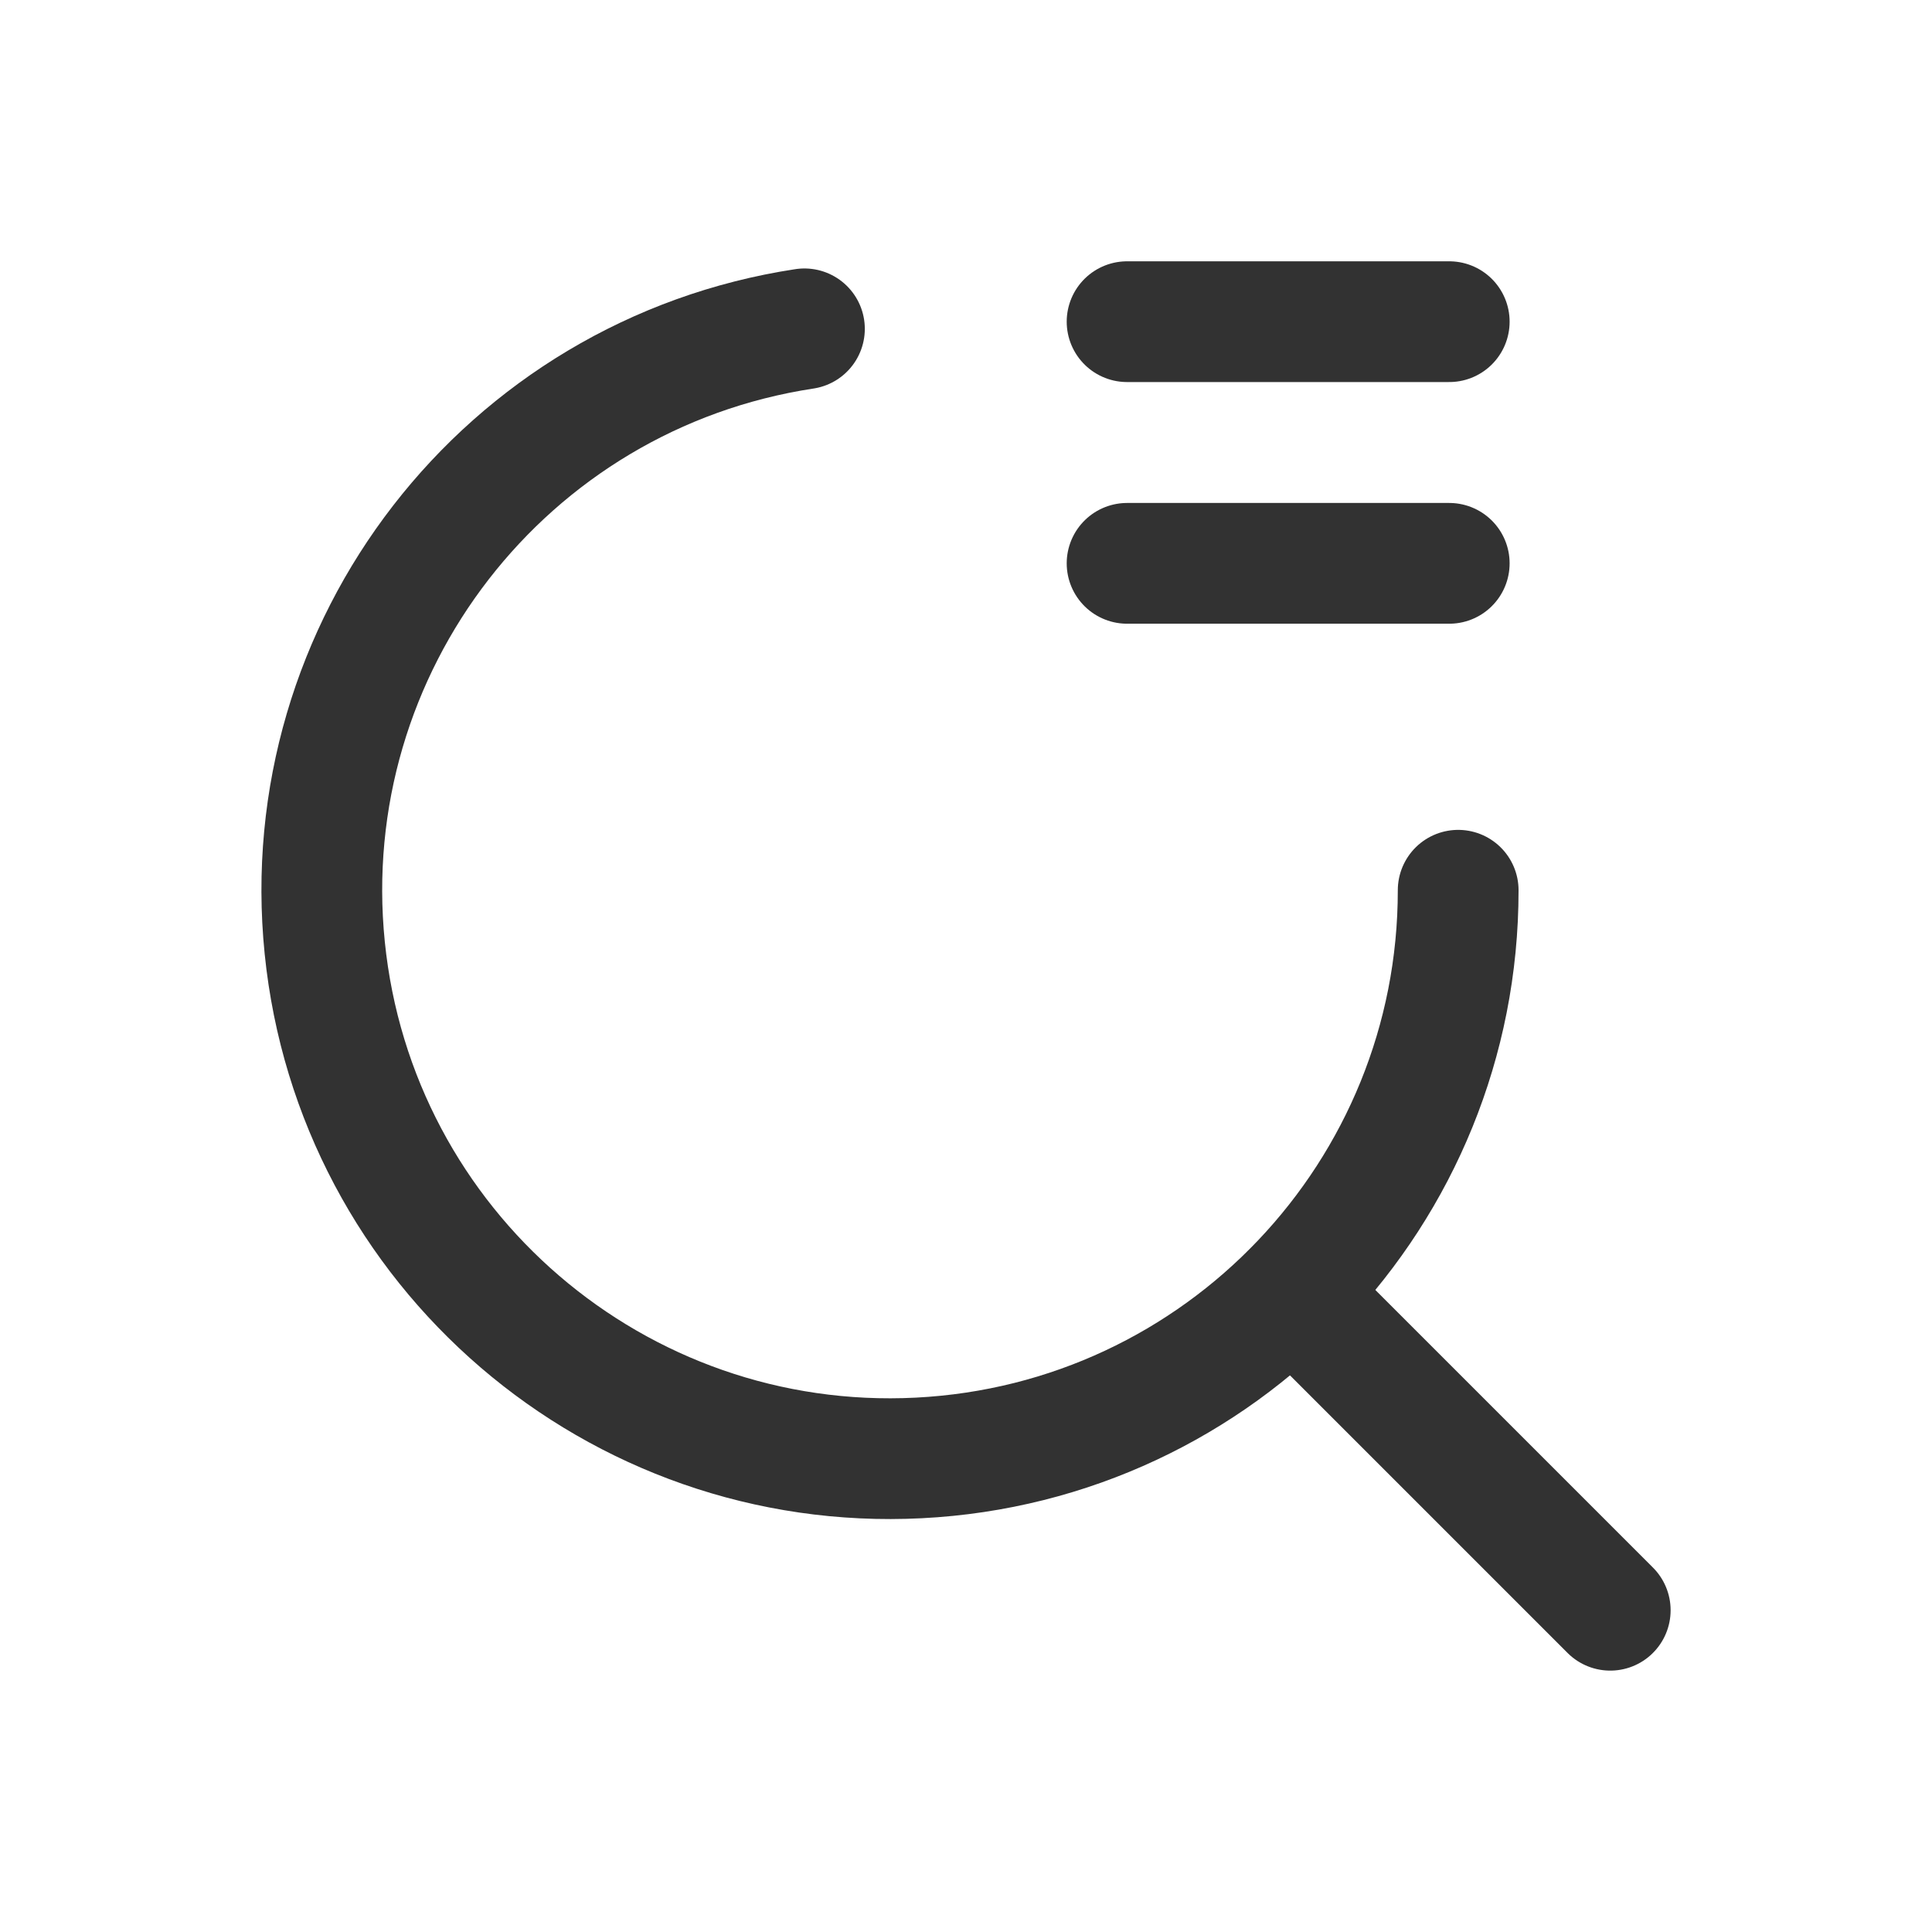 <svg width="24" height="24" viewBox="0 0 24 24" fill="none" xmlns="http://www.w3.org/2000/svg">
<path d="M9.993 4.085C6.275 4.651 3.655 8.033 4.034 11.774C4.413 15.515 7.658 18.302 11.414 18.111C15.169 17.921 18.116 14.819 18.114 11.059" stroke="#323232" stroke-width="1.5" stroke-linecap="round" stroke-linejoin="round"/>
<path d="M14.001 3.996H18.003" stroke="#323232" stroke-width="1.5" stroke-linecap="round" stroke-linejoin="round"/>
<path d="M18.003 6.998H14.001" stroke="#323232" stroke-width="1.5" stroke-linecap="round" stroke-linejoin="round"/>
<path d="M20.003 20.003L16.052 16.052" stroke="#323232" stroke-width="1.5" stroke-linecap="round" stroke-linejoin="round"/>
</svg>
